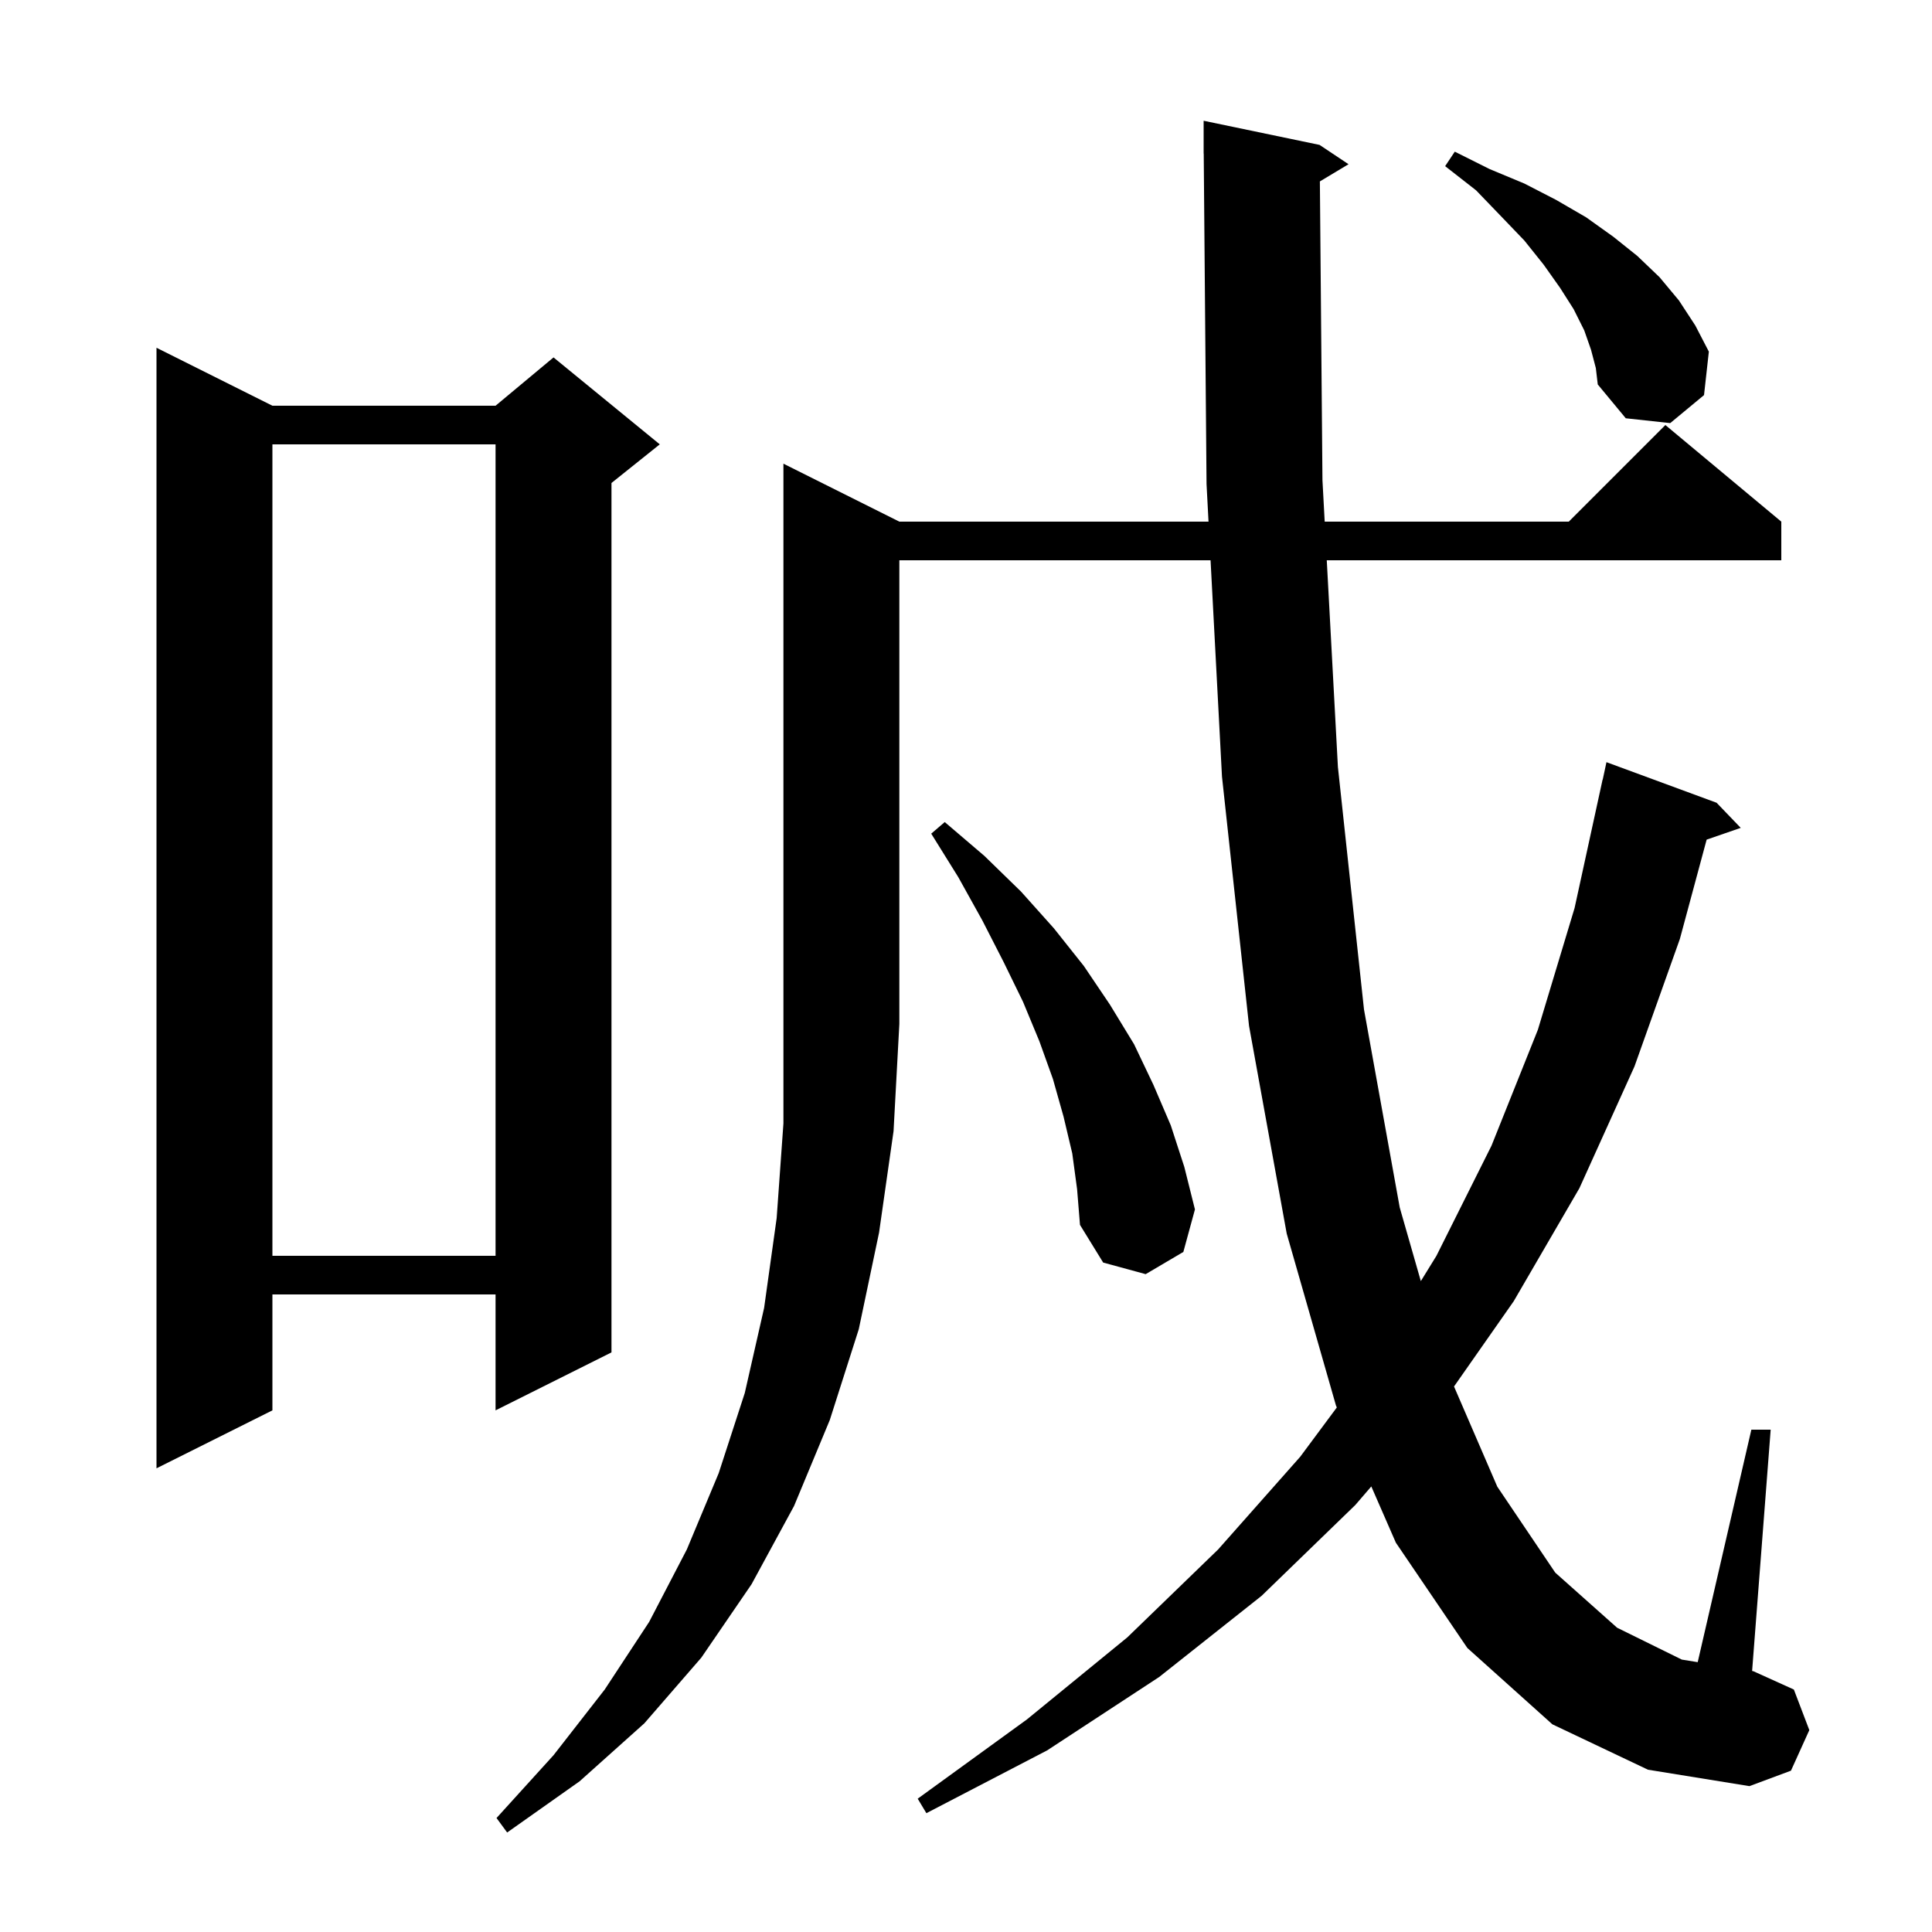 <svg xmlns="http://www.w3.org/2000/svg" xmlns:xlink="http://www.w3.org/1999/xlink" version="1.1" baseProfile="full" viewBox="0 0 200 200" width="200" height="200"><g fill="currentColor"><path d="M 93.1 54.0 L 125.106 54.0 L 124.9 50.1 L 124.609 15.899 L 124.6 15.9 L 124.6 12.5 L 136.6 15.0 L 139.6 17.0 L 136.633 18.78 L 136.9 49.7 L 137.132 54.0 L 162.4 54.0 L 172.4 44.0 L 184.4 54.0 L 184.4 58.0 L 137.347 58.0 L 138.5 79.4 L 141.2 104.5 L 144.9 125.0 L 147.084 132.62 L 148.7 130.0 L 154.4 118.6 L 159.2 106.6 L 163.0 94.0 L 165.9 80.7 L 165.914 80.703 L 166.3 78.9 L 177.7 83.1 L 180.2 85.7 L 176.671 86.919 L 173.9 97.2 L 169.2 110.4 L 163.5 123.0 L 156.7 134.7 L 150.52 143.529 L 155.0 153.9 L 161.0 162.8 L 167.4 168.5 L 174.1 171.8 L 175.746 172.067 L 181.3 148.0 L 183.3 148.0 L 181.378 172.98 L 181.5 173.0 L 185.7 174.9 L 187.3 179.1 L 185.4 183.3 L 181.1 184.9 L 170.6 183.2 L 160.7 178.5 L 151.9 170.6 L 144.5 159.7 L 141.957 153.876 L 140.3 155.8 L 130.6 165.2 L 120.0 173.6 L 108.4 181.2 L 95.9 187.7 L 95.0 186.2 L 106.3 178.0 L 116.7 169.5 L 126.1 160.4 L 134.6 150.8 L 138.387 145.7 L 138.3 145.5 L 133.2 127.7 L 129.3 106.2 L 126.5 80.4 L 125.317 58.0 L 93.1 58.0 L 93.1 106.0 L 92.5 117.1 L 91.0 127.6 L 88.9 137.6 L 85.9 147.0 L 82.2 155.9 L 77.8 164.0 L 72.6 171.6 L 66.7 178.4 L 60.0 184.4 L 52.5 189.7 L 51.4 188.2 L 57.3 181.7 L 62.6 174.9 L 67.2 167.9 L 71.1 160.4 L 74.4 152.5 L 77.1 144.2 L 79.1 135.4 L 80.4 126.1 L 81.1 116.3 L 81.1 48.0 Z M 28.2 42.0 L 51.3 42.0 L 57.3 37.0 L 68.3 46.0 L 63.3 50.0 L 63.3 140.0 L 51.3 146.0 L 51.3 134.0 L 28.2 134.0 L 28.2 146.0 L 16.2 152.0 L 16.2 36.0 Z M 111.0 119.4 L 110.1 115.6 L 109.0 111.7 L 107.6 107.8 L 105.9 103.7 L 103.9 99.6 L 101.7 95.3 L 99.2 90.8 L 96.4 86.3 L 97.8 85.1 L 101.9 88.6 L 105.7 92.3 L 109.1 96.1 L 112.2 100.0 L 114.9 104.0 L 117.4 108.1 L 119.4 112.3 L 121.2 116.5 L 122.6 120.8 L 123.7 125.2 L 122.5 129.6 L 118.6 131.9 L 114.2 130.7 L 111.8 126.8 L 111.5 123.1 Z M 28.2 46.0 L 28.2 130.0 L 51.3 130.0 L 51.3 46.0 Z M 164.7 36.2 L 164.0 34.2 L 162.9 32.0 L 161.5 29.8 L 159.8 27.4 L 157.8 24.9 L 155.4 22.4 L 152.8 19.7 L 149.6 17.2 L 150.6 15.7 L 154.2 17.5 L 157.8 19.0 L 161.1 20.7 L 164.2 22.5 L 167.0 24.5 L 169.5 26.5 L 171.8 28.7 L 173.8 31.1 L 175.5 33.7 L 176.9 36.4 L 176.4 40.9 L 172.9 43.8 L 168.3 43.3 L 165.4 39.8 L 165.2 38.1 Z "/></g></svg>